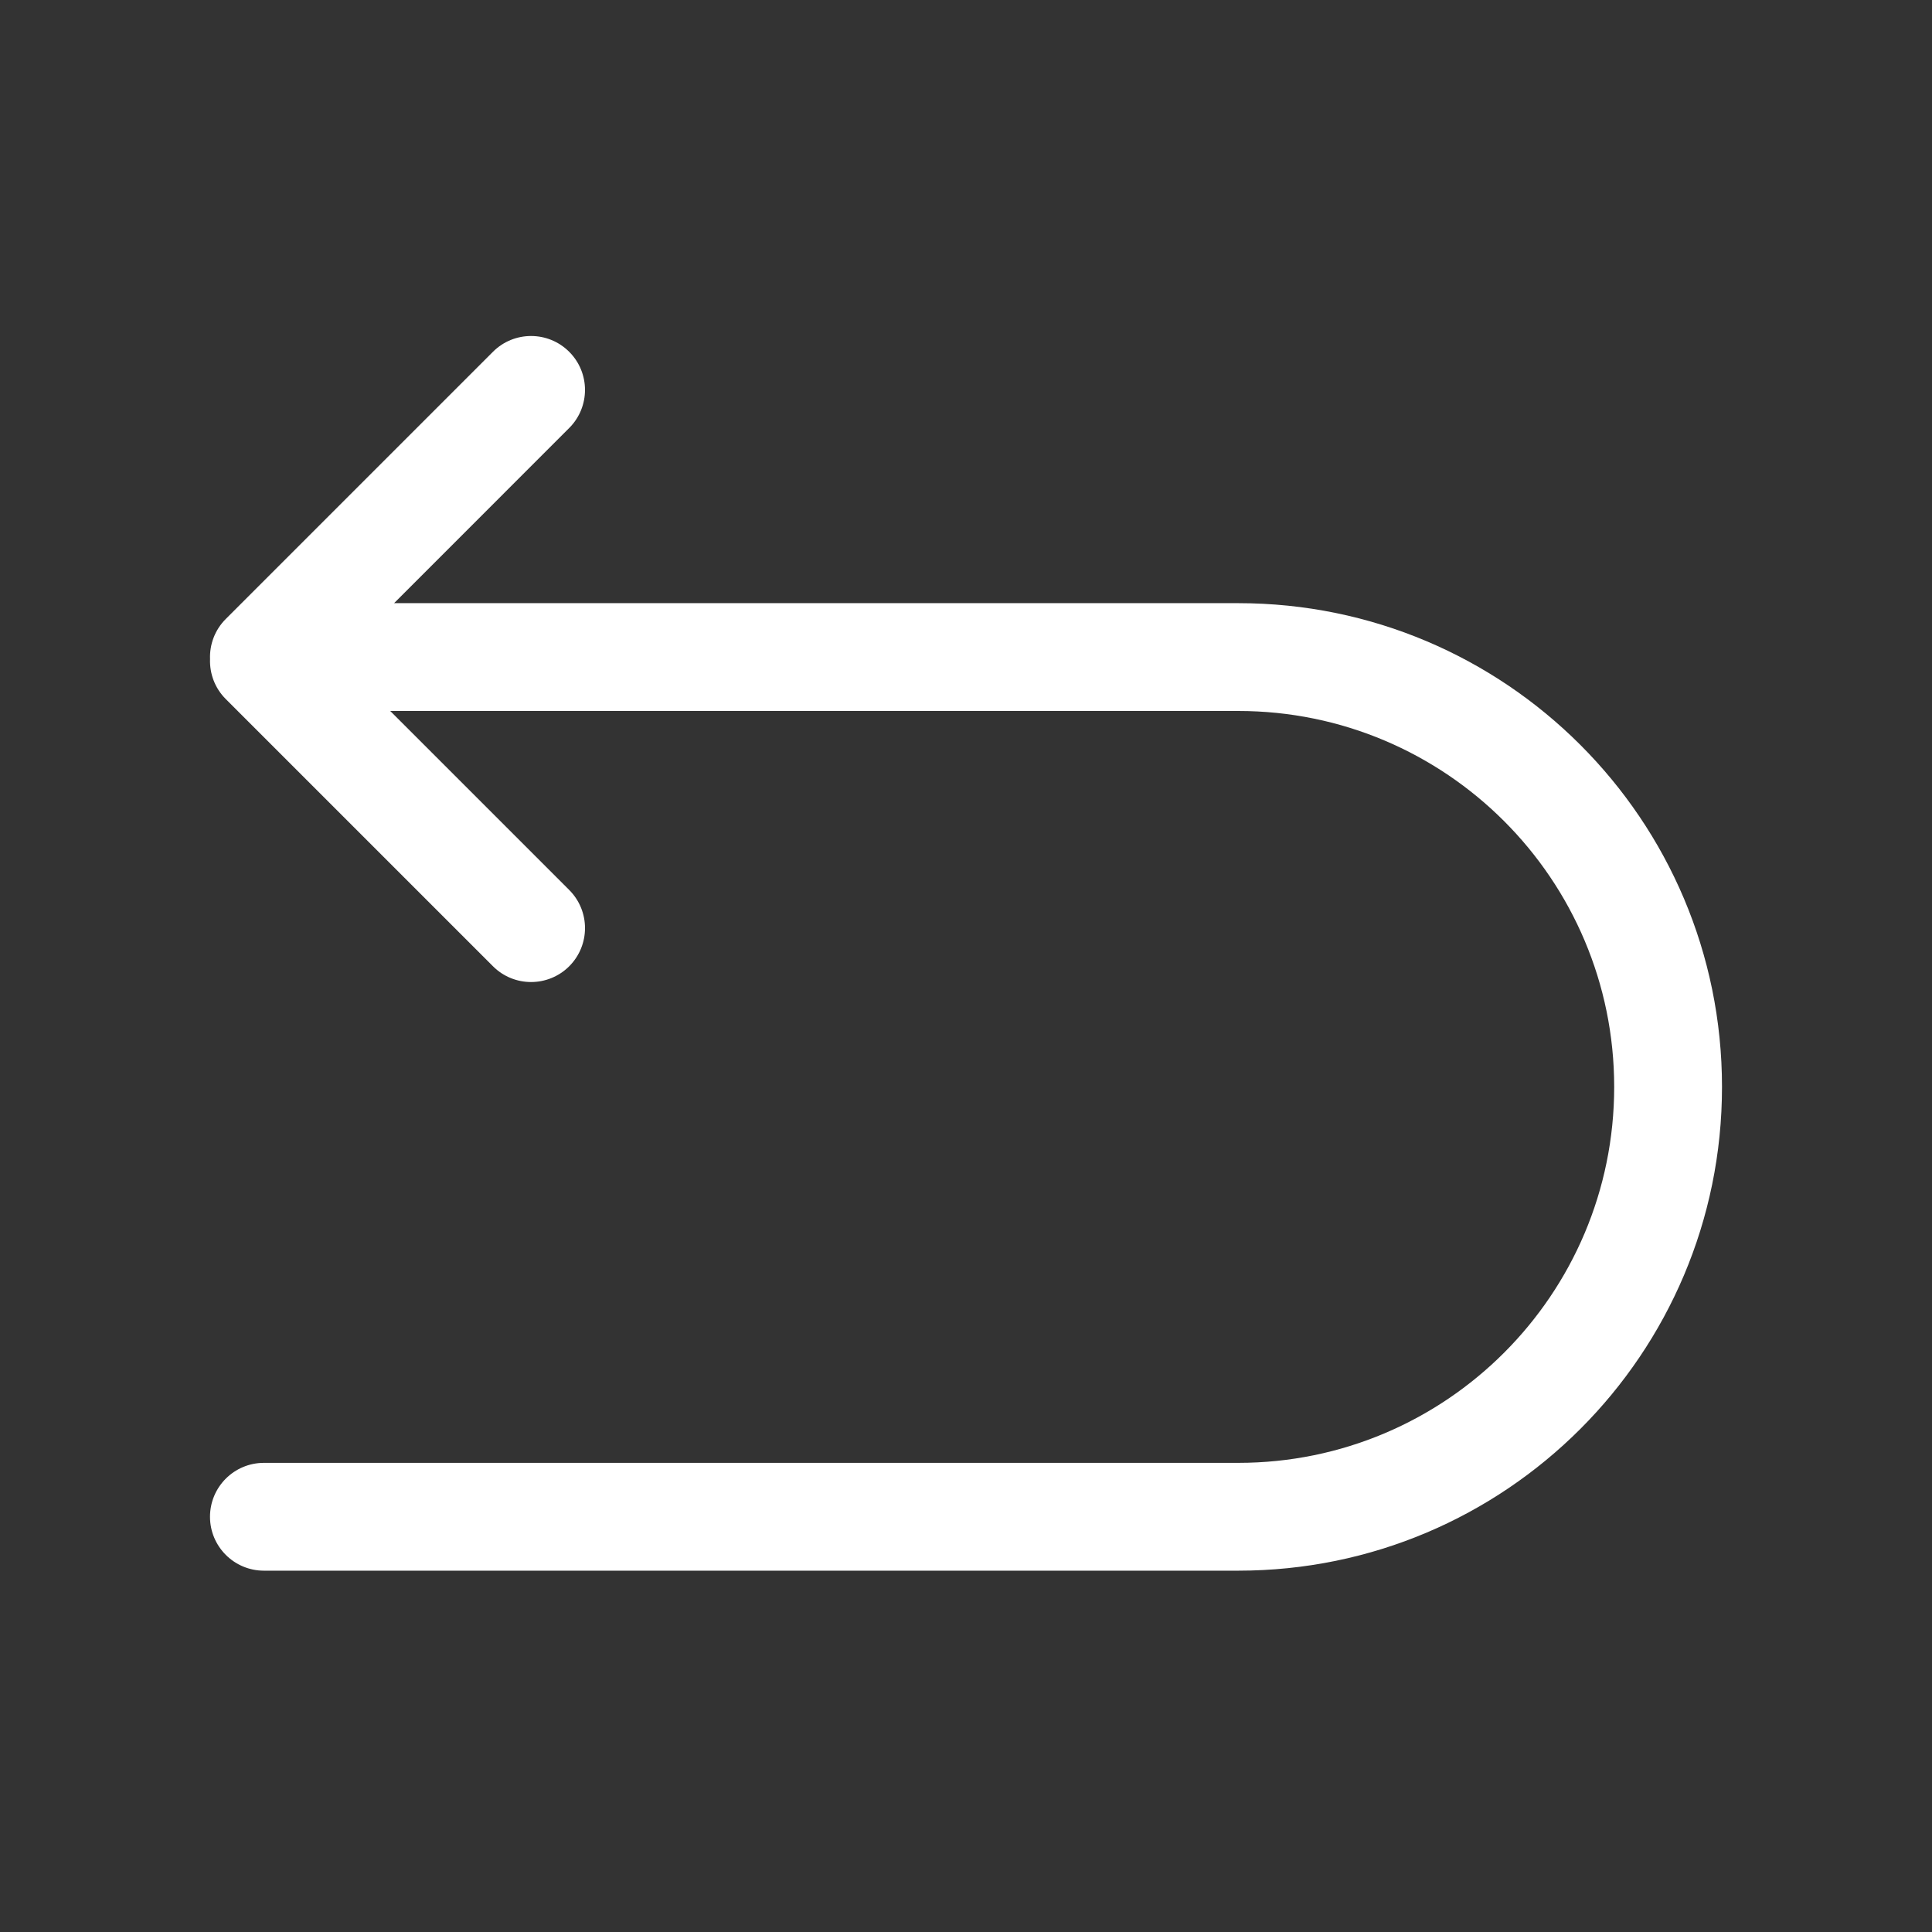 <svg xmlns="http://www.w3.org/2000/svg" width="46" height="46" viewBox="0 0 46 46" fill="none"><rect x="0" y="0" width="46" height="46" fill="#333333" stroke="none"/><path d="M9.383 14.361H29.482C35.843 14.361 41 19.518 41 25.879C41 32.24 35.843 37.397 29.482 37.397H6.284C5.575 37.397 5 36.822 5 36.114C5 35.404 5.575 34.83 6.284 34.83H29.482C34.425 34.83 38.433 30.822 38.433 25.879C38.433 20.936 34.425 16.928 29.482 16.928H9.291L13.553 21.19C14.054 21.692 14.054 22.504 13.553 23.006C13.051 23.507 12.238 23.507 11.737 23.006L5.376 16.645C5.114 16.383 4.989 16.036 5.001 15.693C4.988 15.349 5.113 15 5.376 14.737L11.737 8.376C12.238 7.875 13.051 7.875 13.552 8.376C14.054 8.877 14.054 9.69 13.552 10.191L9.383 14.361Z" fill="white"></path></svg>
